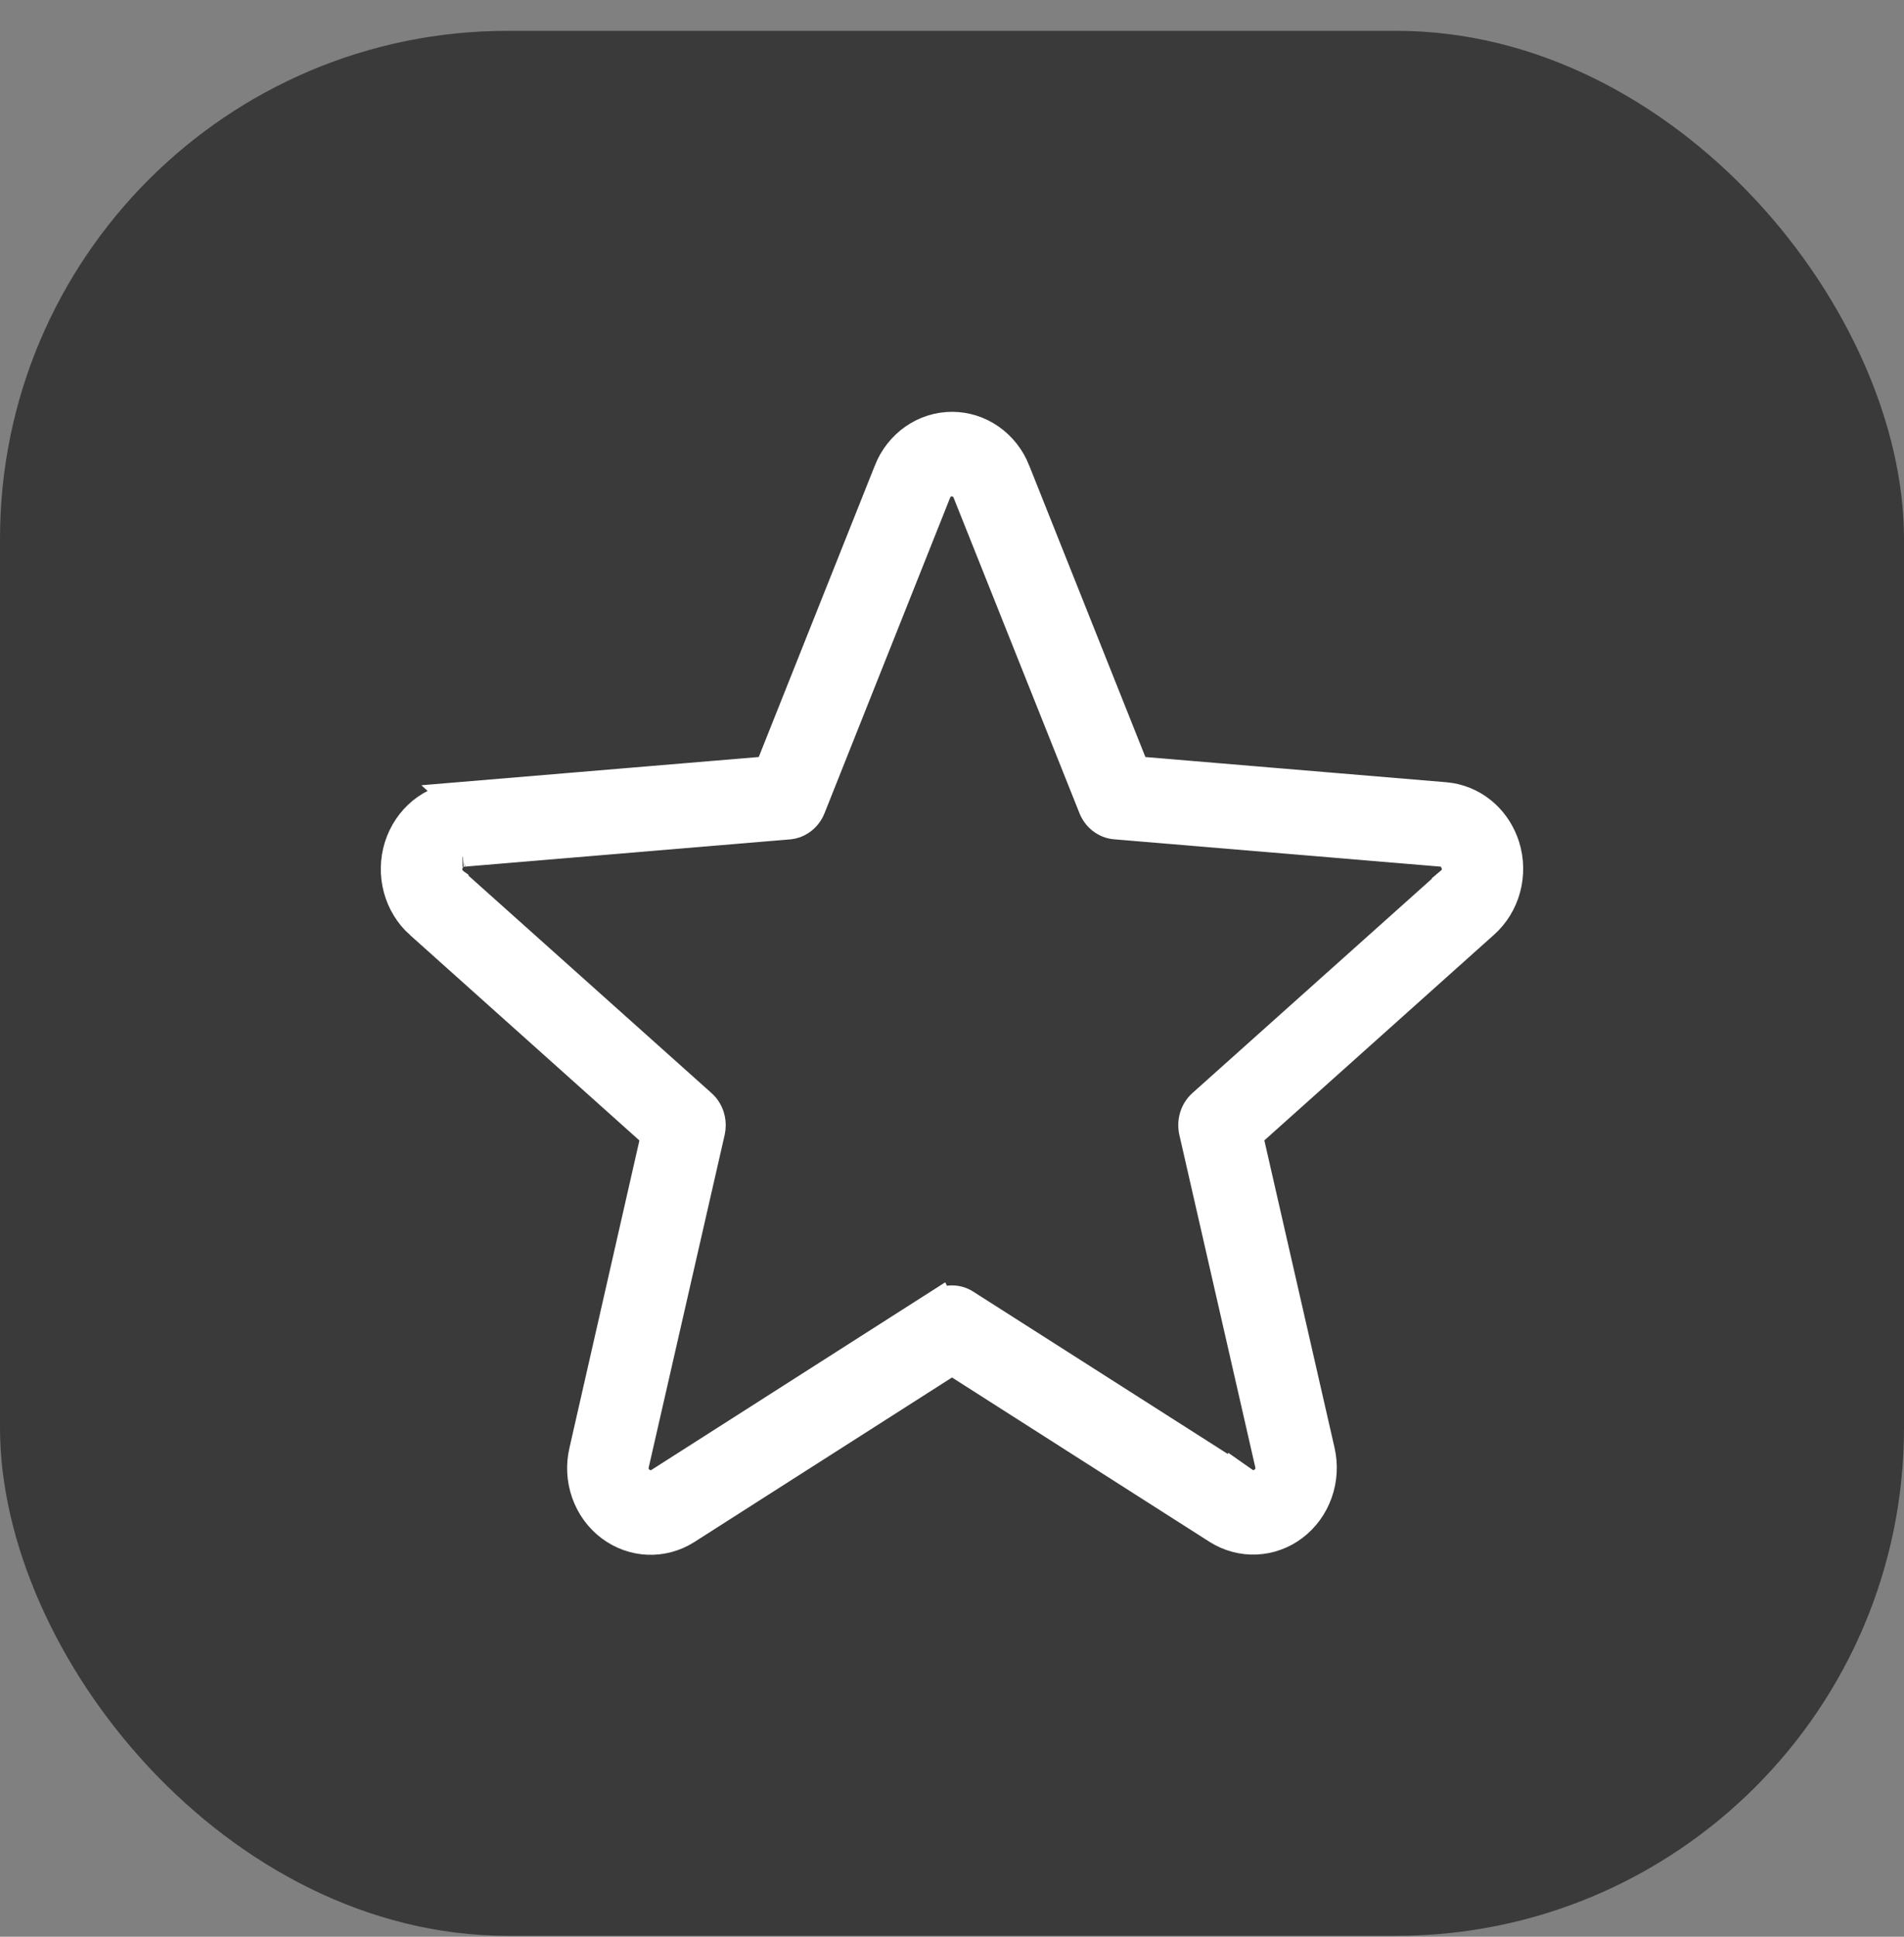 <svg width="60" height="61" viewBox="0 0 60 61" fill="none" xmlns="http://www.w3.org/2000/svg">
<rect x="0" y="0" width="60" height="61" fill="#808080" stroke="none"/>
<rect y="0.971" width="60" height="60" rx="16" fill="#393A39"/>
<path d="M30.001 13.471C30.419 13.471 30.829 13.599 31.18 13.843C31.53 14.086 31.806 14.435 31.969 14.846V14.848L35.63 24.029L35.745 24.316L36.053 24.342L45.536 25.136C45.952 25.171 46.35 25.332 46.681 25.602C46.97 25.84 47.196 26.151 47.337 26.508L47.393 26.664C47.526 27.088 47.535 27.544 47.419 27.974C47.303 28.403 47.067 28.785 46.744 29.071L46.742 29.073L39.51 35.545L39.29 35.741L39.355 36.028L41.567 45.707V45.708C41.667 46.14 41.64 46.593 41.492 47.009C41.344 47.425 41.082 47.784 40.741 48.041C40.401 48.298 39.996 48.444 39.579 48.462C39.162 48.48 38.747 48.369 38.388 48.143L30.269 42.964L30 42.793L29.731 42.964L21.614 48.145C21.255 48.374 20.84 48.486 20.422 48.469C20.004 48.452 19.599 48.306 19.257 48.049C18.915 47.791 18.652 47.432 18.504 47.015C18.356 46.597 18.331 46.143 18.433 45.71L18.434 45.707L20.637 36.03L20.702 35.743L20.482 35.547L13.25 29.074H13.249C12.929 28.787 12.695 28.406 12.58 27.979C12.465 27.55 12.474 27.096 12.606 26.673C12.739 26.25 12.988 25.88 13.319 25.607C13.65 25.335 14.049 25.172 14.466 25.136L14.465 25.135L23.952 24.341L24.26 24.314L24.375 24.027L28.033 14.848V14.846C28.196 14.435 28.472 14.086 28.822 13.843C29.173 13.599 29.583 13.471 30.001 13.471ZM29.995 15.137C29.928 15.137 29.766 15.146 29.623 15.275C29.561 15.331 29.526 15.39 29.509 15.421C29.5 15.437 29.494 15.45 29.49 15.457C29.487 15.463 29.484 15.472 29.483 15.473L29.479 15.483L29.475 15.494L25.518 25.429L25.517 25.431C25.46 25.574 25.367 25.696 25.25 25.785C25.163 25.852 25.065 25.899 24.962 25.923L24.857 25.939L14.587 26.799L14.573 26.8L14.546 26.804C14.508 26.809 14.423 26.824 14.332 26.881C14.241 26.938 14.185 27.012 14.153 27.067C14.139 27.093 14.127 27.119 14.118 27.141L14.098 27.197C14.072 27.28 14.045 27.424 14.107 27.583C14.137 27.659 14.179 27.714 14.212 27.751C14.228 27.768 14.242 27.782 14.251 27.791C14.255 27.795 14.259 27.798 14.263 27.801V27.802L22.09 34.802C22.2 34.9 22.284 35.03 22.33 35.178C22.365 35.288 22.377 35.405 22.366 35.52L22.348 35.636L19.957 46.1C19.93 46.205 19.933 46.318 19.969 46.422C20.009 46.539 20.089 46.641 20.197 46.71L20.196 46.713C20.2 46.715 20.209 46.718 20.221 46.726C20.226 46.729 20.232 46.733 20.237 46.736V46.734C20.294 46.766 20.402 46.816 20.541 46.806C20.635 46.799 20.706 46.767 20.742 46.749C20.76 46.74 20.774 46.732 20.781 46.727L20.801 46.716L29.595 41.103L29.596 41.105C29.719 41.026 29.858 40.985 30 40.985C30.142 40.985 30.281 41.026 30.404 41.105L39.199 46.712V46.711C39.209 46.718 39.219 46.726 39.231 46.733C39.272 46.757 39.352 46.797 39.461 46.805C39.592 46.814 39.695 46.769 39.762 46.731L39.763 46.732C39.892 46.664 39.986 46.55 40.031 46.418C40.067 46.315 40.07 46.204 40.044 46.099L37.652 35.633V35.632C37.618 35.48 37.624 35.322 37.67 35.174C37.716 35.026 37.8 34.897 37.91 34.799L45.737 27.798L45.736 27.796C45.787 27.753 45.855 27.685 45.897 27.58C45.944 27.459 45.941 27.348 45.926 27.268L45.908 27.199L45.855 27.072C45.823 27.015 45.775 26.948 45.698 26.894C45.615 26.834 45.53 26.81 45.468 26.801C45.44 26.797 45.416 26.794 45.402 26.794C45.4 26.794 45.397 26.794 45.395 26.794L35.145 25.936C35.004 25.924 34.868 25.872 34.751 25.783C34.634 25.695 34.54 25.573 34.482 25.429L30.516 15.493L30.512 15.482L30.507 15.473L30.5 15.457C30.497 15.45 30.49 15.437 30.481 15.421C30.465 15.39 30.429 15.331 30.367 15.275C30.224 15.146 30.062 15.137 29.995 15.137ZM14.576 26.8C14.576 26.8 14.574 26.801 14.573 26.801C14.572 26.801 14.57 26.8 14.567 26.801C14.572 26.8 14.576 26.8 14.576 26.8Z" fill="white" stroke="white"/>
</svg>
